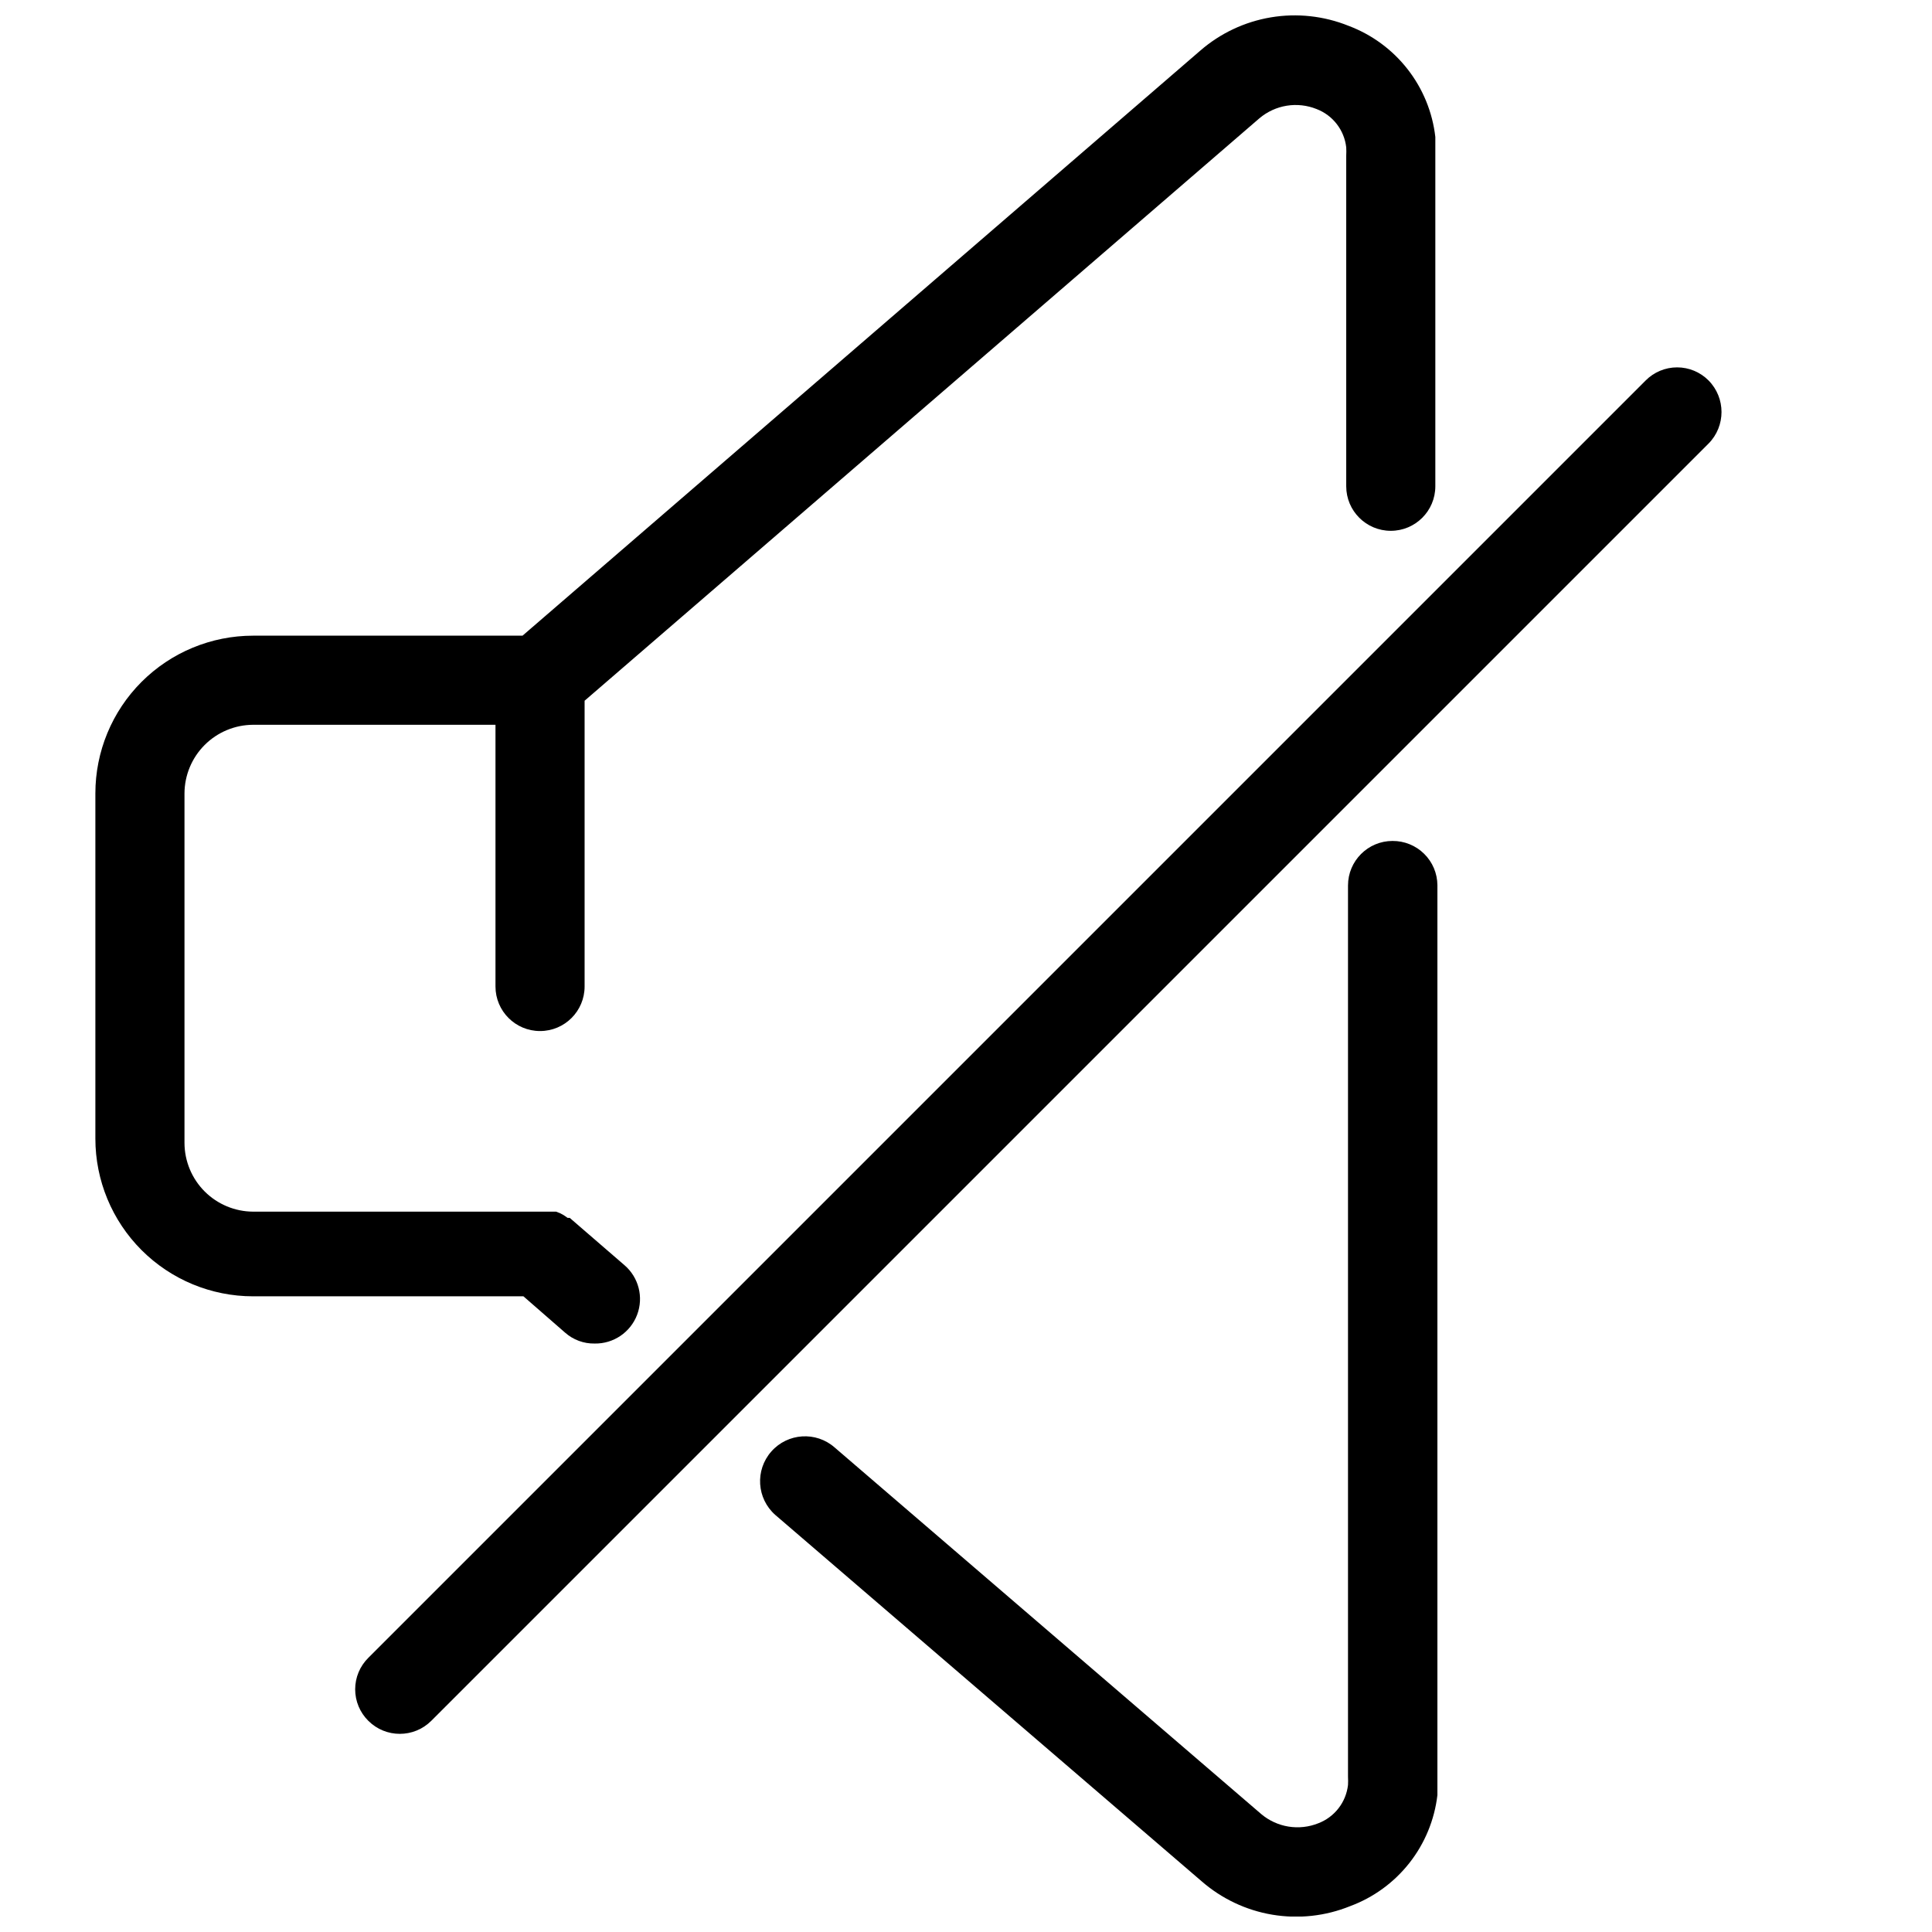 <?xml version="1.0" encoding="UTF-8"?>
<!-- Uploaded to: ICON Repo, www.svgrepo.com, Generator: ICON Repo Mixer Tools -->
<svg width="800px" height="800px" version="1.1" viewBox="144 144 512 512" xmlns="http://www.w3.org/2000/svg">
 <defs>
  <clipPath id="b">
   <path d="m169 148.09h356v352.91h-356z"/>
  </clipPath>
  <clipPath id="a">
   <path d="m345 366h180v285.9h-180z"/>
  </clipPath>
 </defs>
 <g clip-path="url(#b)">
  <path d="m293.73 497.14c2.164 1.926 4.973 2.969 7.871 2.91 4.981 0.086 9.477-2.965 11.242-7.621 1.766-4.66 0.418-9.922-3.371-13.16l-14.484-12.516h-0.551l-1.023-0.707-1.023-0.551-1.023-0.395h-80.293c-4.816-0.023-9.43-1.945-12.836-5.352s-5.328-8.02-5.348-12.836v-92.652c0.02-4.816 1.941-9.43 5.348-12.836s8.02-5.328 12.836-5.348h64.234v69.352c0 6.523 5.289 11.809 11.809 11.809 6.523 0 11.809-5.285 11.809-11.809v-75.727l178.85-154.37c2.062-1.738 4.559-2.883 7.219-3.316 2.664-0.43 5.391-0.125 7.894 0.875 4.316 1.648 7.356 5.566 7.875 10.156 0.039 0.734 0.039 1.469 0 2.203v87.617c0 6.519 5.285 11.805 11.809 11.805 6.519 0 11.805-5.285 11.805-11.805v-87.617-4.961c-0.75-6.547-3.293-12.758-7.352-17.953-4.055-5.195-9.465-9.168-15.633-11.488-6.531-2.633-13.668-3.414-20.613-2.246-6.945 1.168-13.434 4.234-18.746 8.859l-179.56 155h-71.398c-11.086 0-21.719 4.406-29.559 12.242-7.84 7.84-12.242 18.473-12.242 29.559v91.473c0 11.086 4.402 21.719 12.242 29.559 7.84 7.84 18.473 12.242 29.559 12.242h71.637z"/>
 </g>
 <g clip-path="url(#a)">
  <path d="m513.04 366.86c-6.519 0-11.805 5.289-11.805 11.809v236.16c0.039 0.734 0.039 1.473 0 2.207-0.523 4.59-3.559 8.508-7.875 10.152-2.504 1.004-5.231 1.305-7.894 0.875-2.66-0.43-5.156-1.574-7.219-3.312l-113.04-97.141c-4.934-4.348-12.457-3.875-16.805 1.062-4.348 4.934-3.871 12.457 1.062 16.805l112.96 97.062c5.309 4.633 11.797 7.707 18.746 8.871 6.949 1.168 14.086 0.387 20.617-2.258 6.195-2.293 11.641-6.258 15.727-11.457 4.082-5.195 6.648-11.418 7.414-17.984v-4.961-236.16c-0.02-3.133-1.281-6.125-3.512-8.324-2.231-2.203-5.242-3.426-8.375-3.406z"/>
 </g>
 <path d="m596.8 244.84c-2.207-2.231-5.211-3.484-8.348-3.484-3.133 0-6.141 1.254-8.344 3.484l-338.5 338.5v0.004c-2.231 2.203-3.484 5.207-3.484 8.344 0 3.133 1.254 6.141 3.484 8.344 4.609 4.606 12.078 4.606 16.688 0l338.5-338.5h0.004c4.559-4.629 4.559-12.062 0-16.691z"/>
</svg>